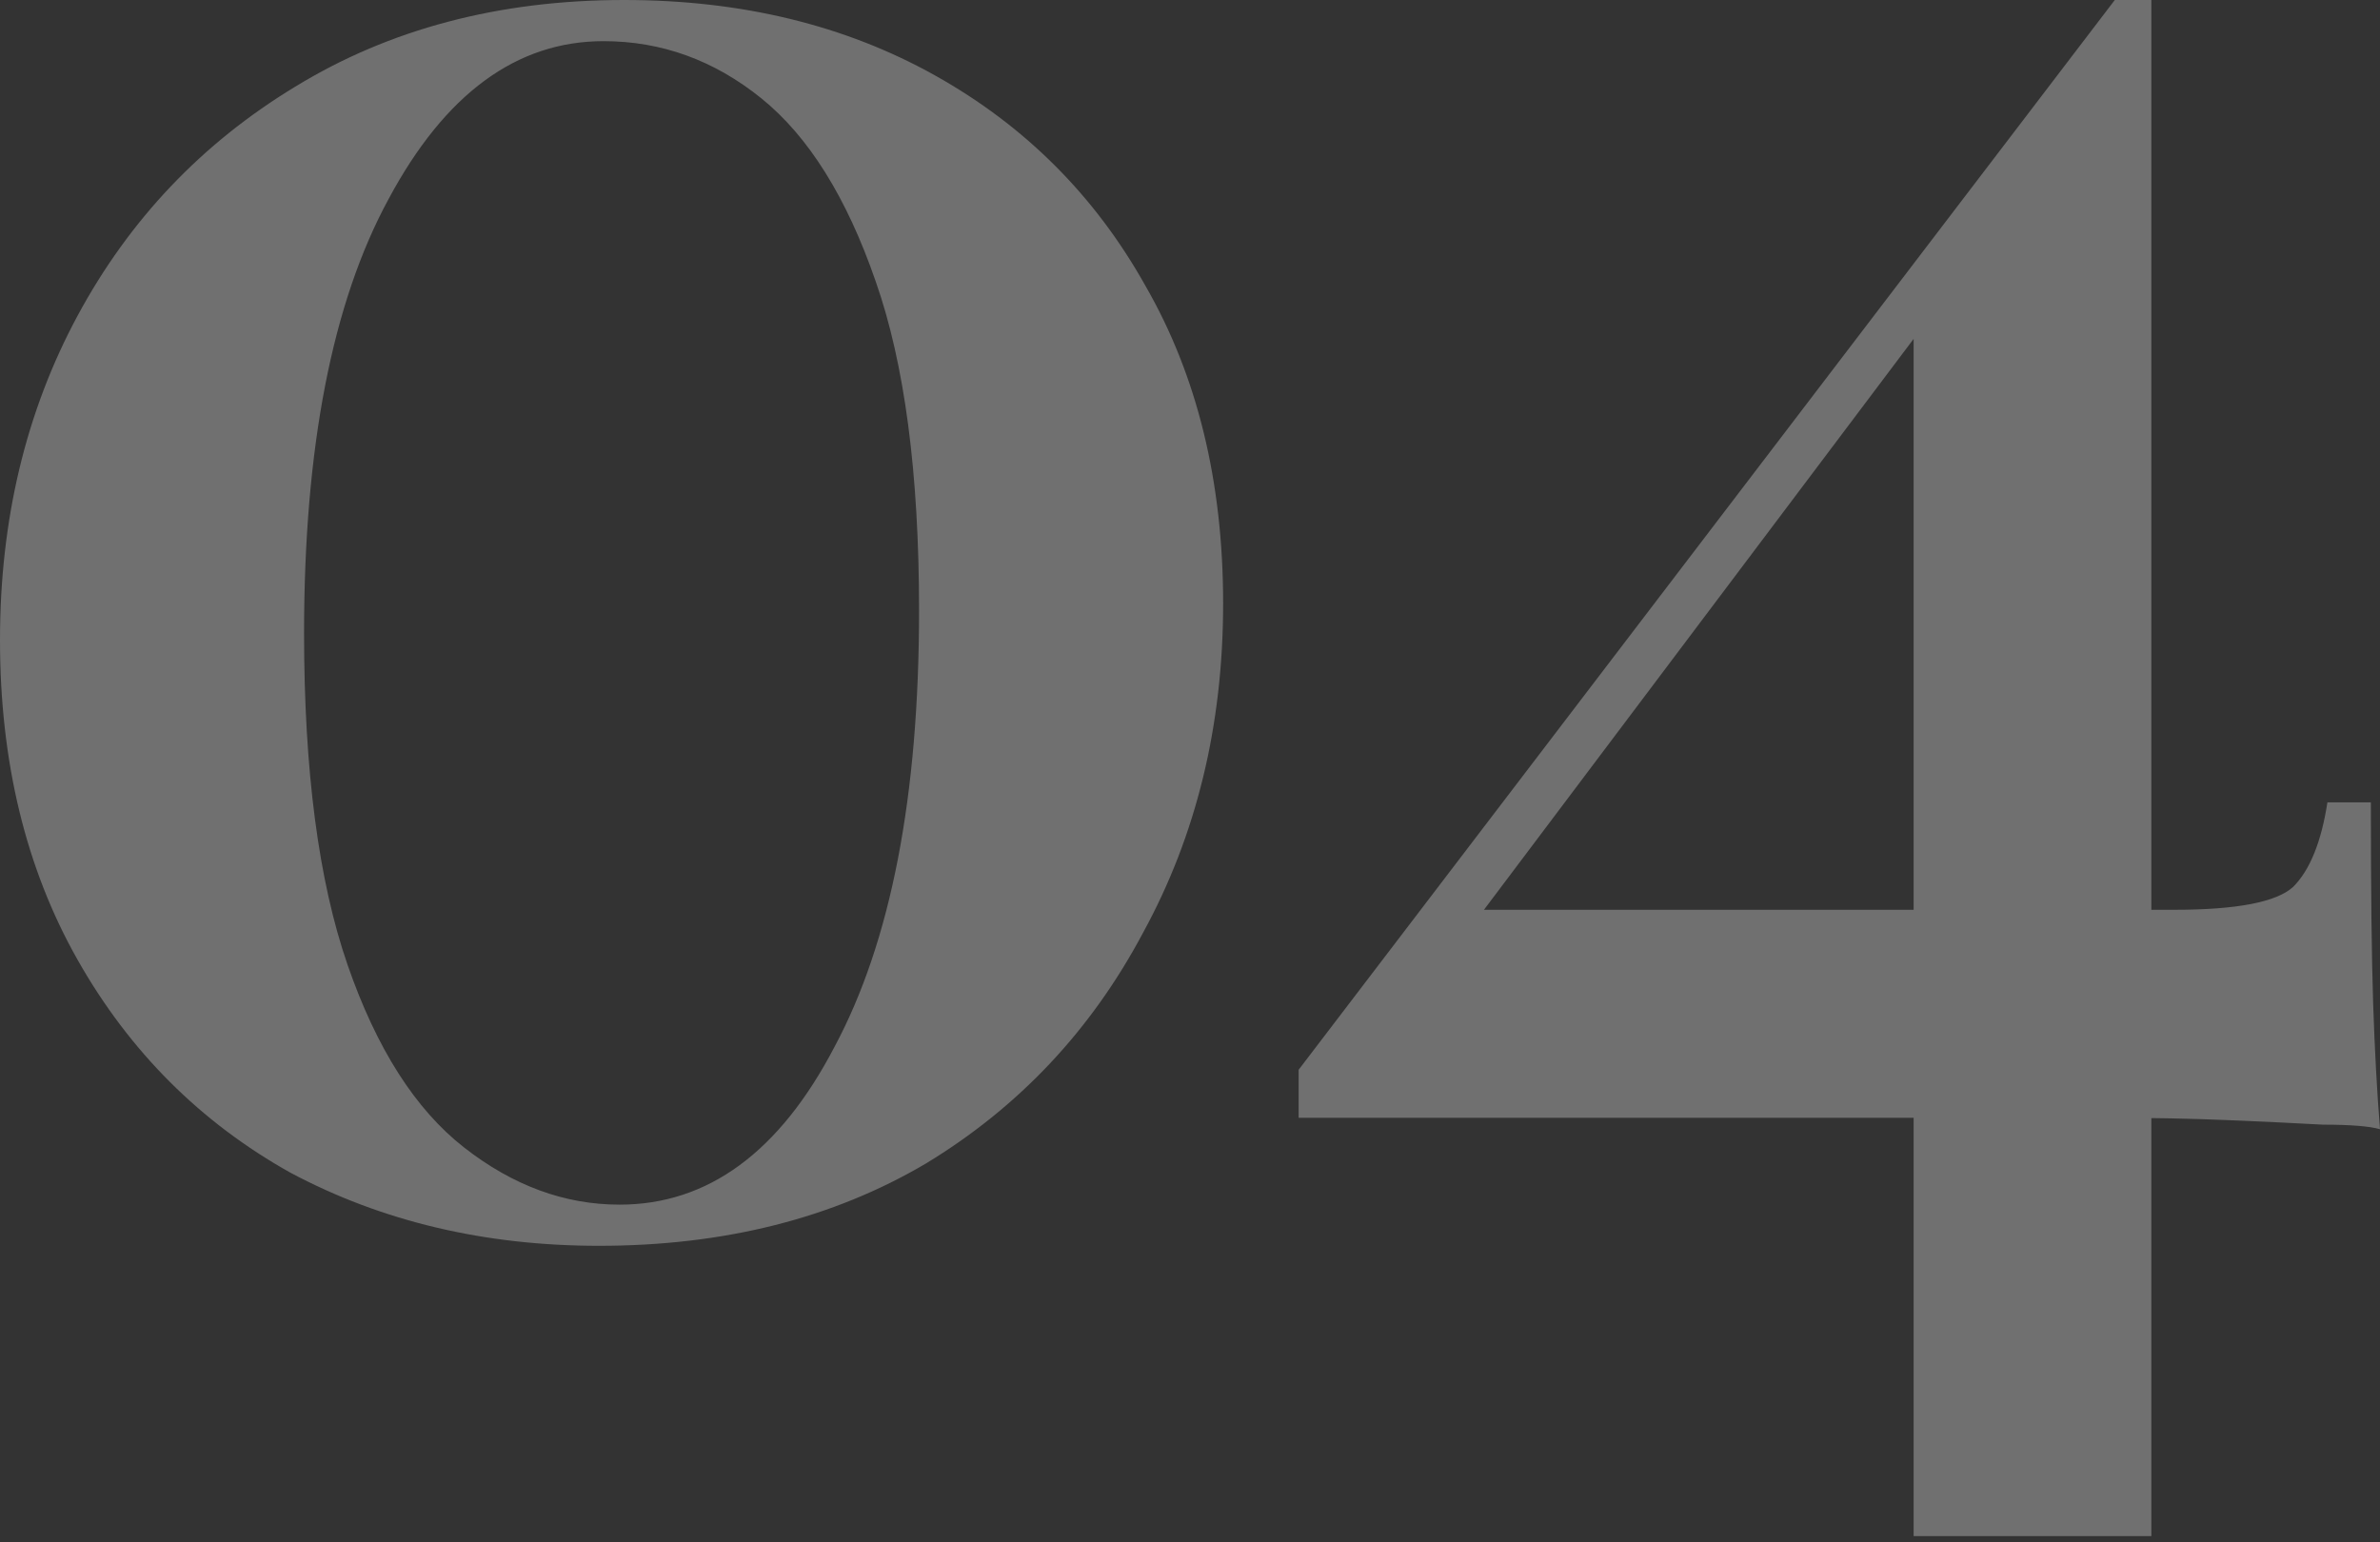 <?xml version="1.0" encoding="UTF-8"?> <svg xmlns="http://www.w3.org/2000/svg" width="125" height="81" viewBox="0 0 125 81" fill="none"><rect x="0" y="0" width="125" height="81" fill="#333333" stroke="none"/> <path opacity="0.3" d="M32.78 0C38.944 0 44.387 1.321 49.11 3.963C53.833 6.604 57.515 10.287 60.157 15.009C62.879 19.732 64.24 25.296 64.24 31.7C64.24 38.104 62.839 43.867 60.037 48.99C57.315 54.114 53.513 58.156 48.63 61.118C43.747 64 38.023 65.441 31.459 65.441C25.456 65.441 20.052 64.16 15.249 61.598C10.526 58.957 6.804 55.234 4.082 50.431C1.361 45.628 -0 40.025 -0 33.621C-0 27.297 1.361 21.614 4.082 16.57C6.804 11.527 10.606 7.525 15.489 4.563C20.453 1.521 26.216 0 32.78 0ZM31.699 2.162C27.137 2.162 23.374 4.923 20.413 10.447C17.451 15.89 15.97 23.495 15.97 33.261C15.97 40.465 16.73 46.269 18.251 50.672C19.772 55.074 21.813 58.276 24.375 60.277C26.936 62.279 29.658 63.279 32.54 63.279C37.183 63.279 40.945 60.518 43.827 54.994C46.789 49.471 48.27 41.826 48.27 32.06C48.27 24.856 47.509 19.092 45.988 14.769C44.467 10.367 42.466 7.165 39.984 5.163C37.503 3.162 34.741 2.162 31.699 2.162ZM111.071 0L111.552 3.122L75.409 51.152L76.37 47.79H114.193C117.475 47.79 119.556 47.389 120.437 46.589C121.318 45.708 121.918 44.227 122.238 42.146H124.52C124.52 46.709 124.56 50.231 124.64 52.713C124.72 55.114 124.84 57.316 125 59.317C124.439 59.157 123.439 59.077 121.998 59.077C120.557 58.997 118.876 58.917 116.955 58.837C115.034 58.757 113.032 58.717 110.951 58.717C108.95 58.717 107.029 58.717 105.188 58.717H68.205V56.195L111.071 0ZM112.992 0V80.69H100.505V15.61L111.071 0H112.992Z" fill="white"></path> </svg> 